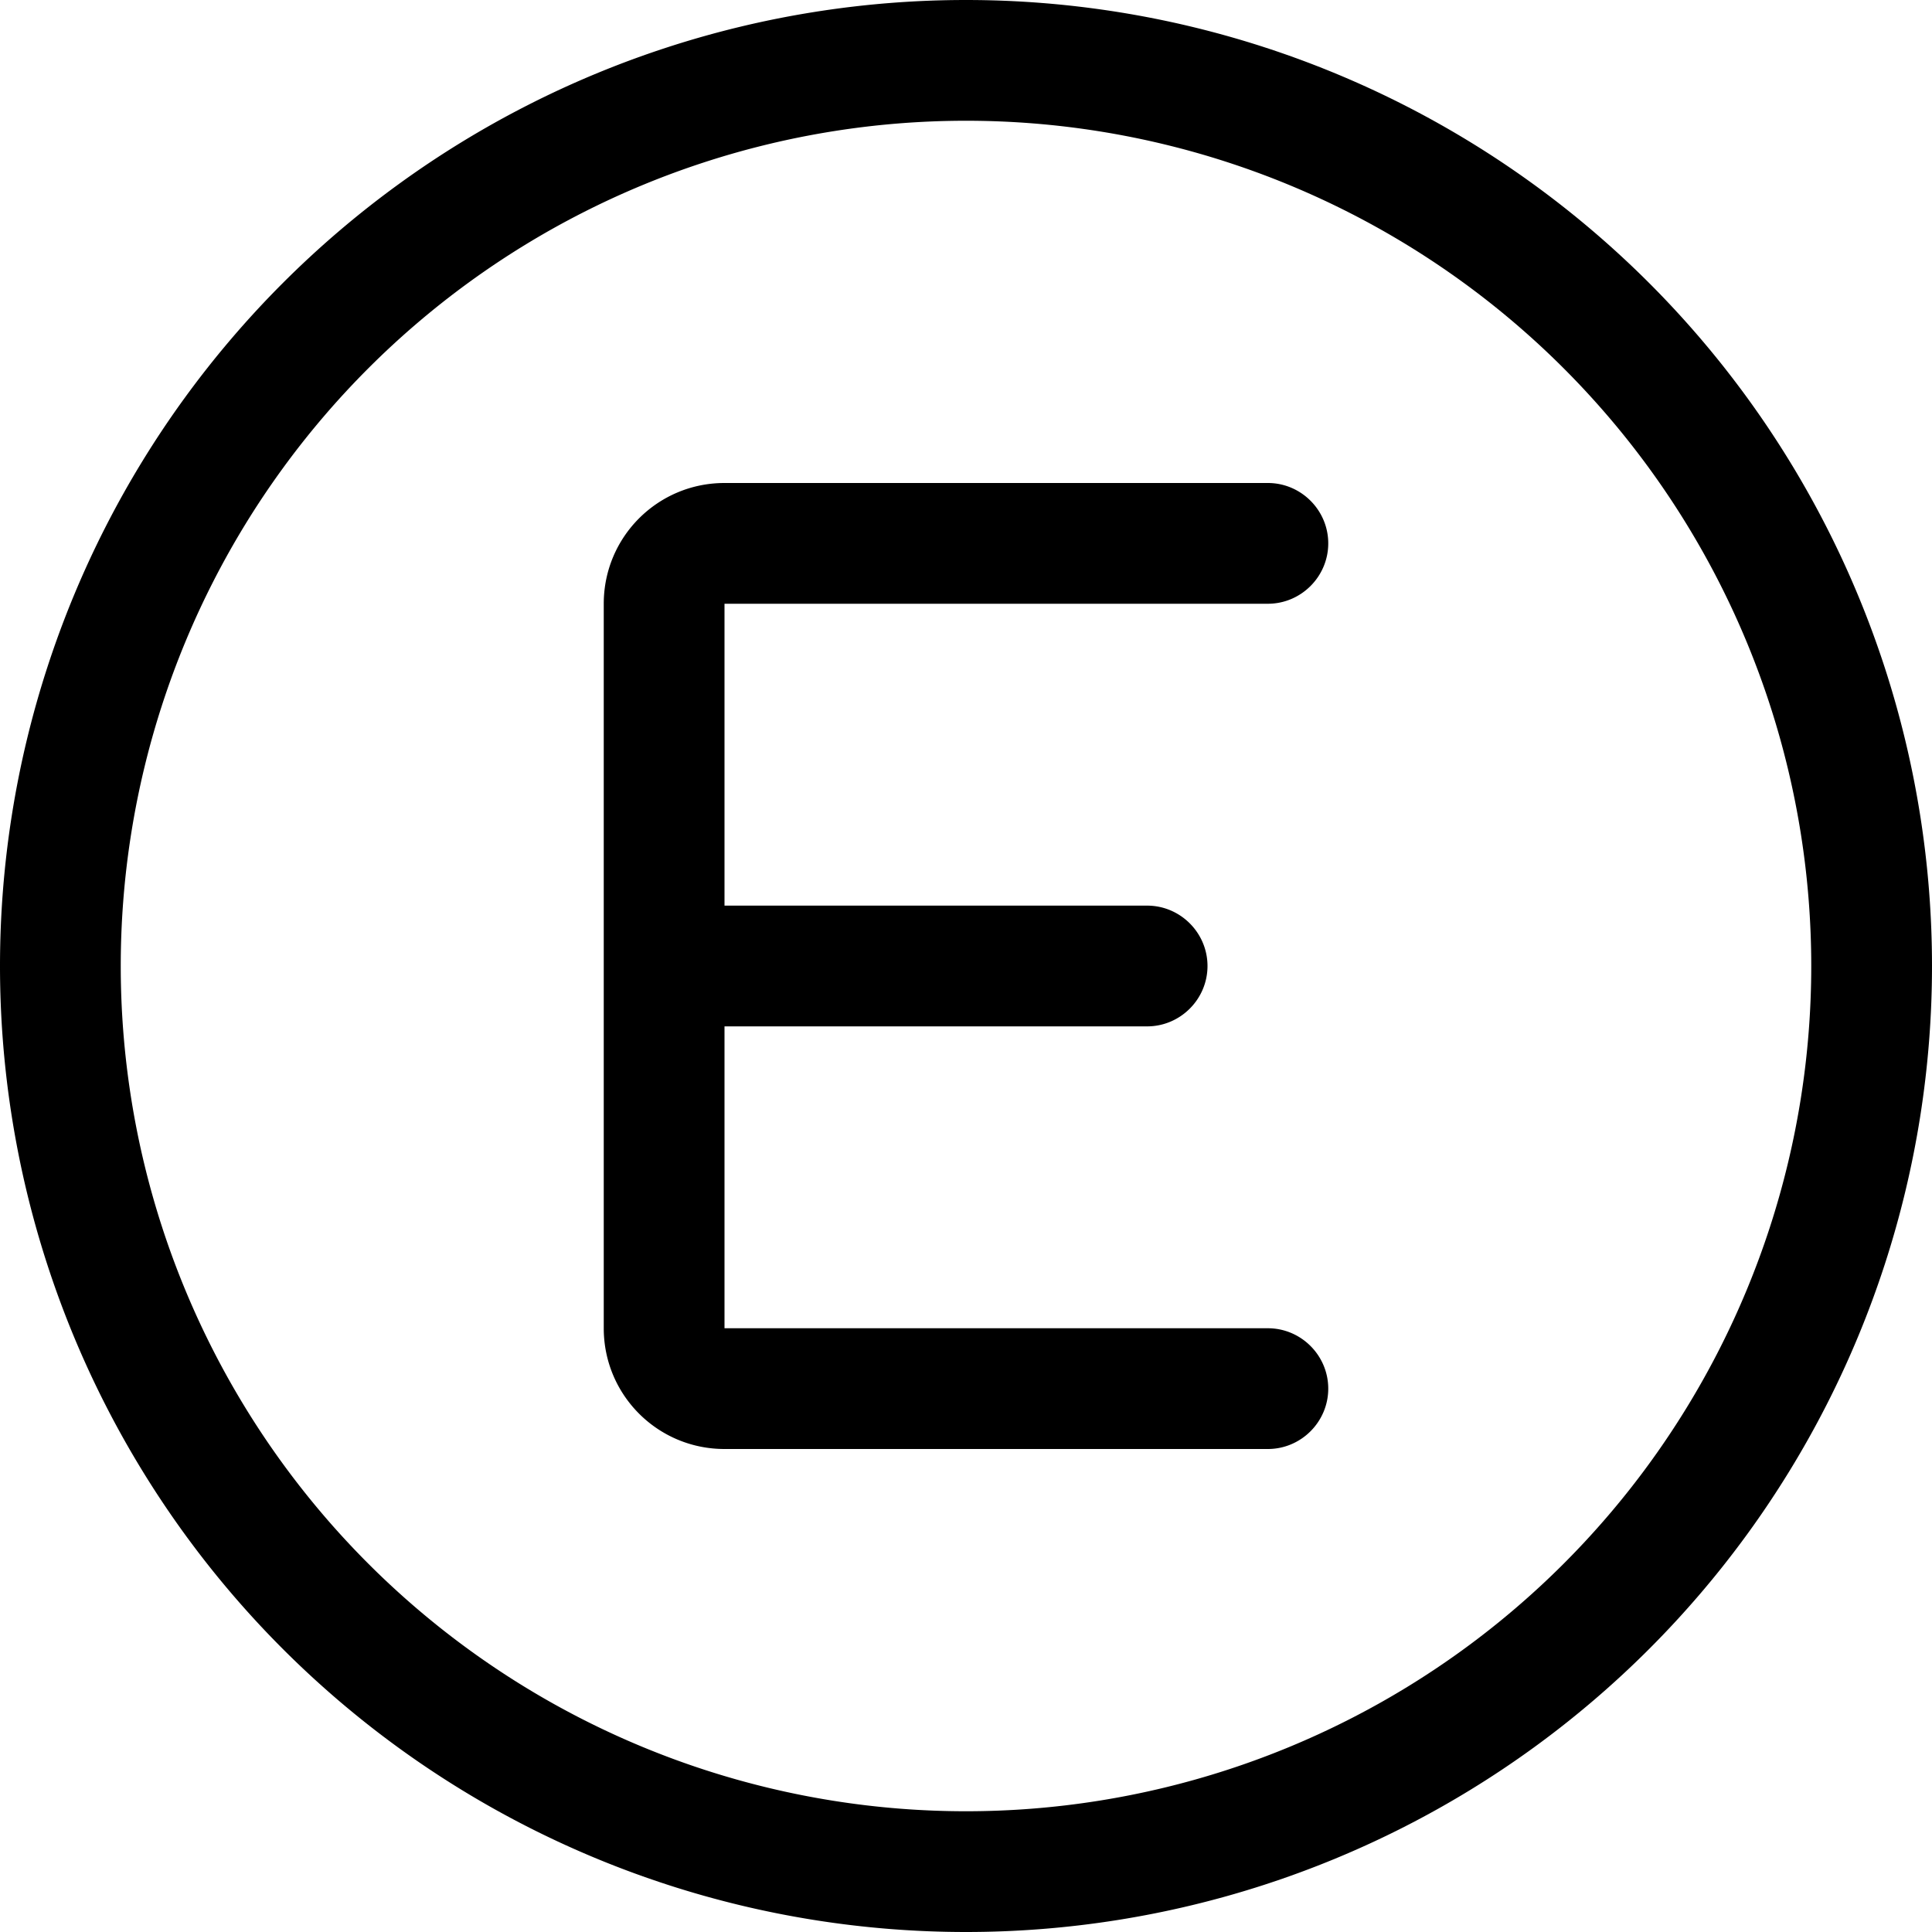 <svg xmlns="http://www.w3.org/2000/svg" viewBox="0 0 512 512"><!--! Font Awesome Pro 6.4.2 by @fontawesome - https://fontawesome.com License - https://fontawesome.com/license (Commercial License) Copyright 2023 Fonticons, Inc. --><path d="M256 32a224 224 0 1 1 0 448 224 224 0 1 1 0-448zm0 480A256 256 0 1 0 256 0a256 256 0 1 0 0 512zM192 128c-17.7 0-32 14.3-32 32v96 96c0 17.7 14.3 32 32 32H336c8.8 0 16-7.2 16-16s-7.2-16-16-16H192V272H304c8.8 0 16-7.2 16-16s-7.2-16-16-16H192V160H336c8.8 0 16-7.2 16-16s-7.2-16-16-16H192z"/></svg>